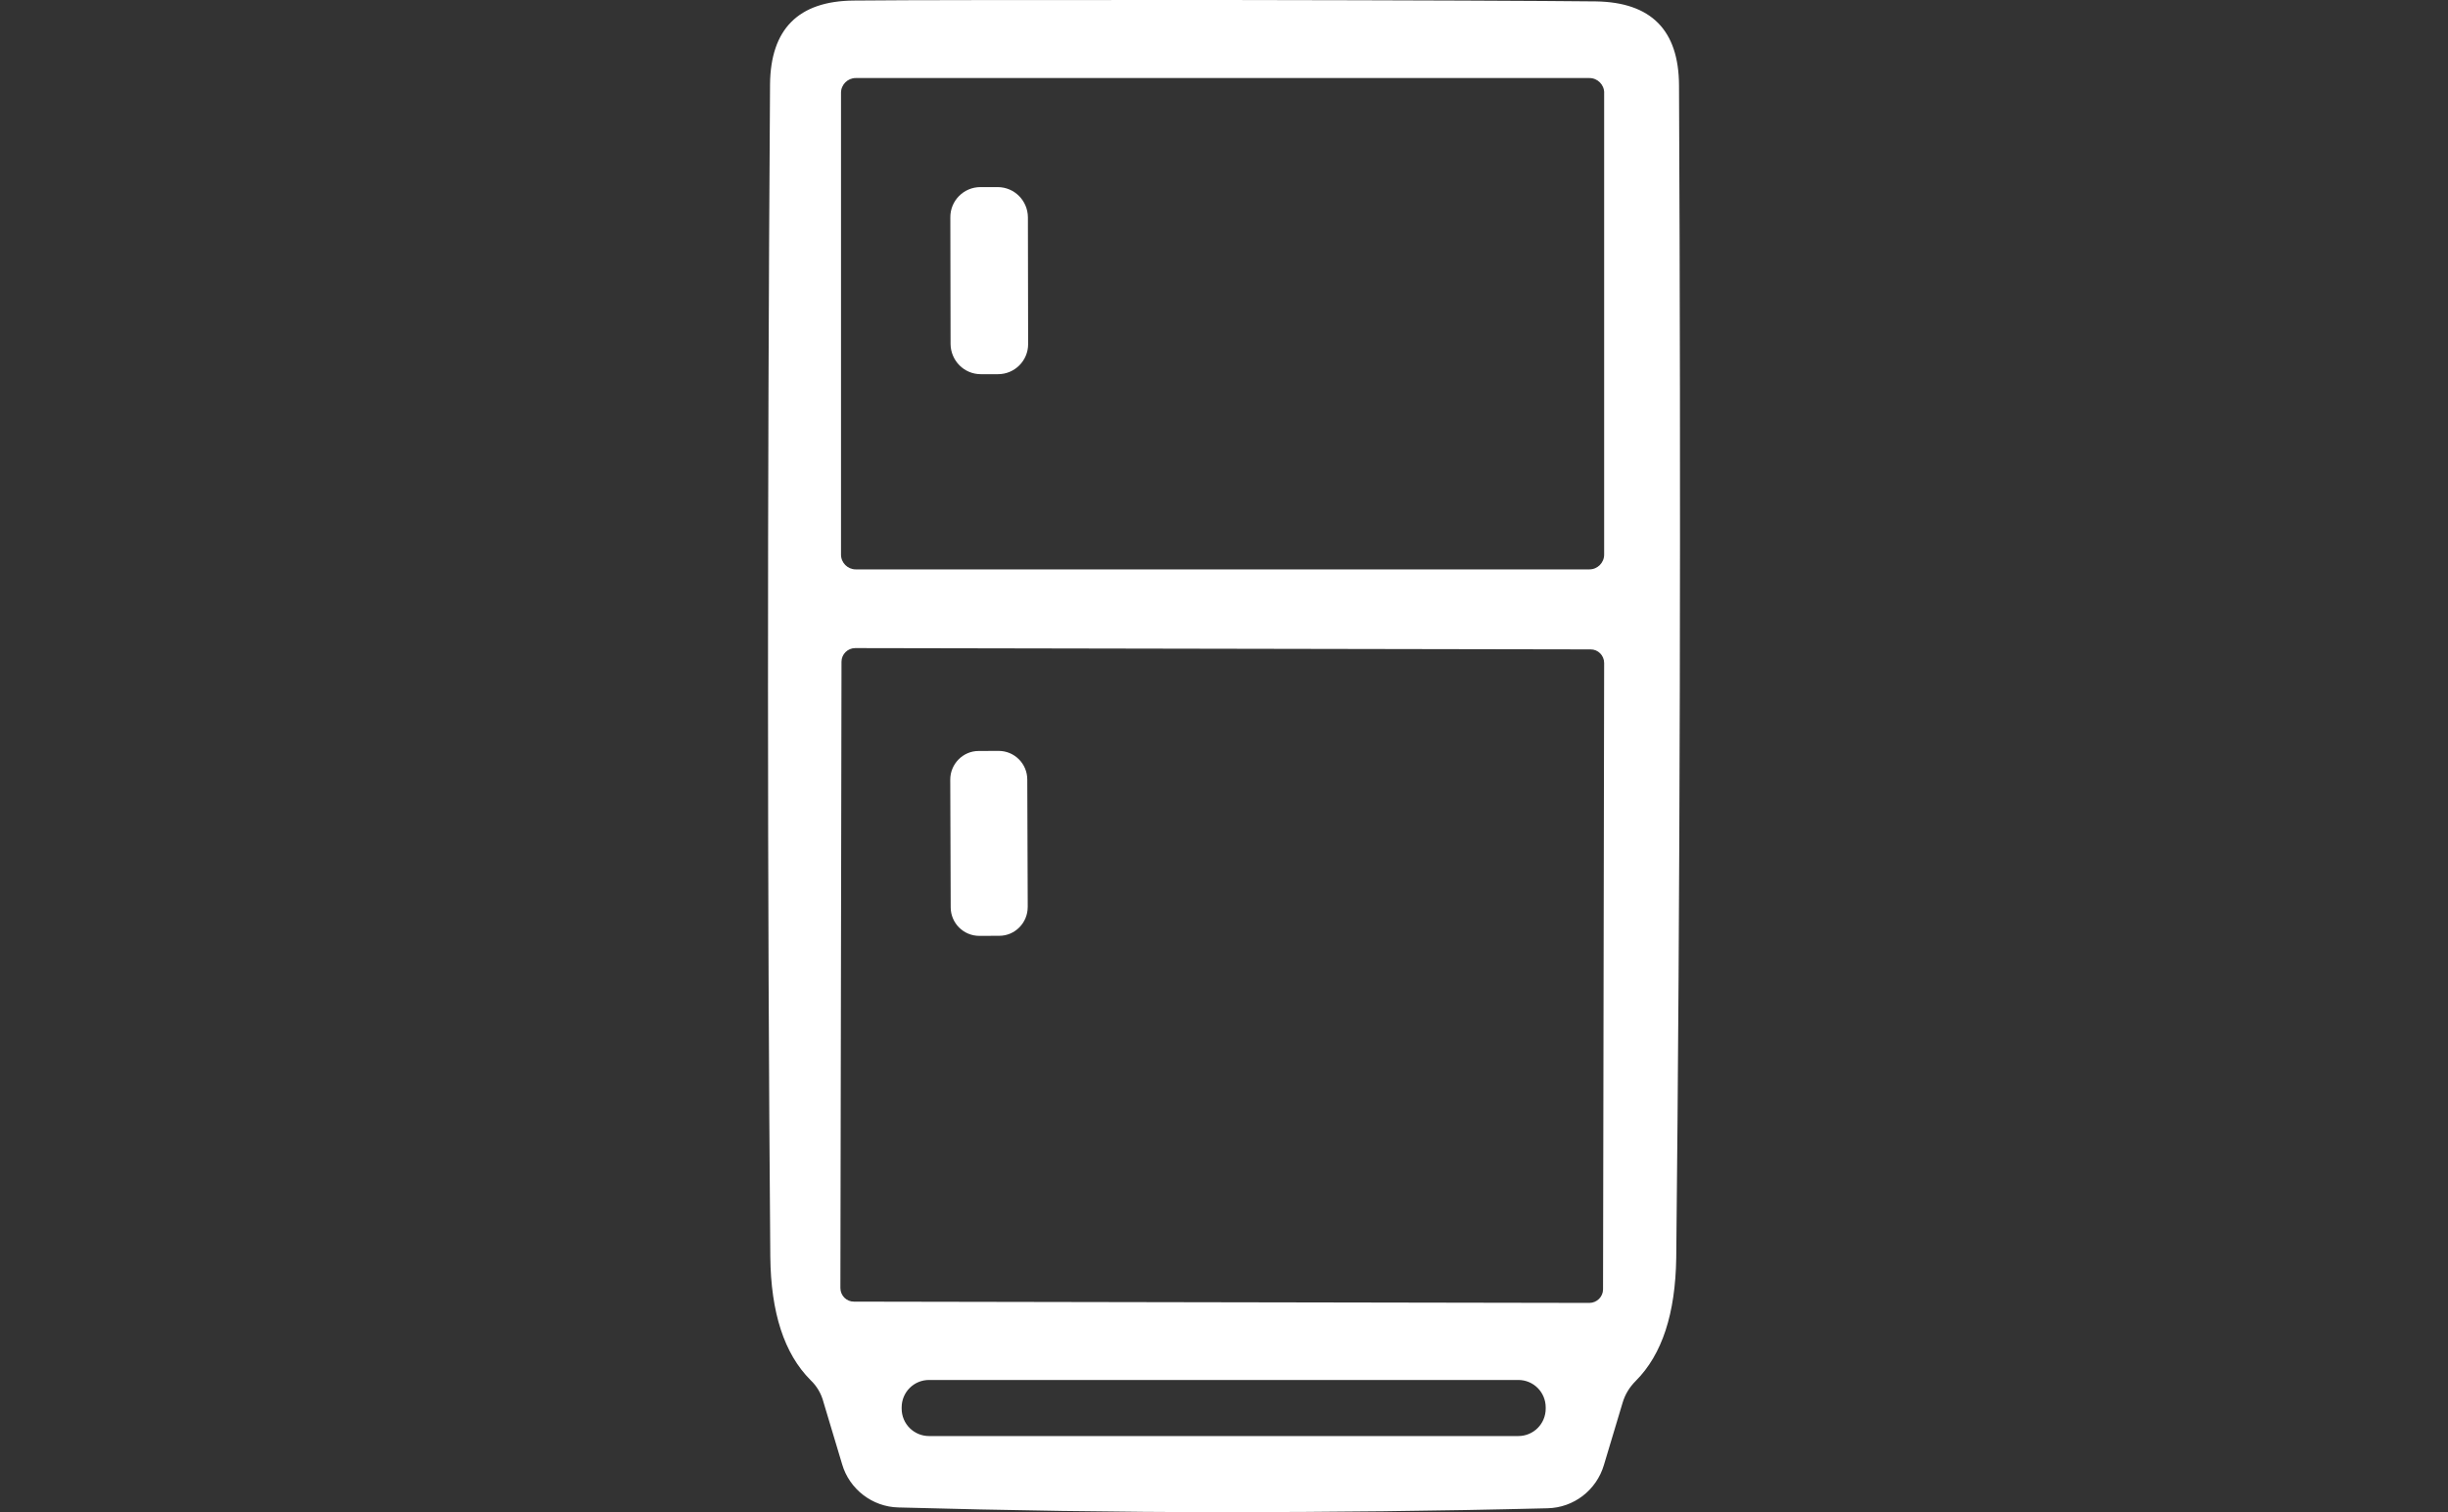 <svg width="204" height="126" viewBox="0 0 204 126" fill="none" xmlns="http://www.w3.org/2000/svg">
<rect x="0" y="0" width="204" height="126" fill="#333333" stroke="none"/>
<g clip-path="url(#clip0_3215_639)">
<path d="M102.068 0C118.326 0.022 128.647 0.07 132.99 0.117C137.586 0.187 139.895 2.5 139.918 7.104C140.079 41.686 140.009 74.255 139.687 104.815C139.617 109.464 138.509 112.865 136.316 115.064C135.786 115.596 135.416 116.197 135.208 116.915L133.66 122.073C133.037 124.177 131.142 125.636 128.95 125.68C119.735 125.911 110.729 126.003 101.907 126.003C93.084 126.003 84.078 125.864 74.863 125.611C72.693 125.563 70.775 124.082 70.175 122.004L68.627 116.846C68.441 116.128 68.075 115.504 67.541 114.995C65.349 112.796 64.24 109.375 64.192 104.724C63.94 74.163 63.94 41.591 64.17 7.009C64.218 2.43 66.527 0.092 71.12 0.047C75.486 0 85.784 0 102.064 0M133.682 7.727C133.682 7.056 133.129 6.503 132.459 6.503H71.306C70.637 6.503 70.084 7.056 70.084 7.727V46.22C70.084 46.891 70.637 47.445 71.306 47.445H132.456C133.126 47.445 133.679 46.891 133.679 46.22V7.727M133.679 55.248C133.679 54.615 133.17 54.105 132.548 54.112L71.259 54.004C70.633 54.01 70.125 54.52 70.125 55.137L70.033 107.325C70.033 107.958 70.542 108.467 71.164 108.461L132.453 108.568C133.079 108.562 133.587 108.052 133.587 107.435L133.679 55.248ZM128.808 117.279C128.808 116.007 127.791 114.988 126.521 114.988H77.425C76.155 114.988 75.138 116.007 75.138 117.279V117.371C75.138 118.643 76.155 119.662 77.425 119.662H126.521C127.791 119.662 128.808 118.643 128.808 117.371V117.279Z" fill="white"/>
<path d="M85.677 28.655C85.69 30.047 84.559 31.183 83.166 31.18H81.735C80.336 31.18 79.227 30.047 79.214 28.665L79.195 18.115C79.183 16.723 80.314 15.587 81.707 15.59H83.138C84.537 15.59 85.646 16.723 85.659 18.105L85.677 28.655Z" fill="white"/>
<path d="M85.641 75.585C85.644 76.892 84.583 77.98 83.272 77.977L81.61 77.983C80.29 77.983 79.229 76.917 79.225 75.61L79.188 64.969C79.184 63.662 80.246 62.574 81.557 62.577L83.218 62.57C84.539 62.57 85.6 63.637 85.606 64.944L85.644 75.585H85.641Z" fill="white"/>
</g>
<defs>
<clipPath id="clip0_3215_639">
<rect width="76" height="126" fill="white" transform="translate(64)"/>
</clipPath>
</defs>
</svg>
